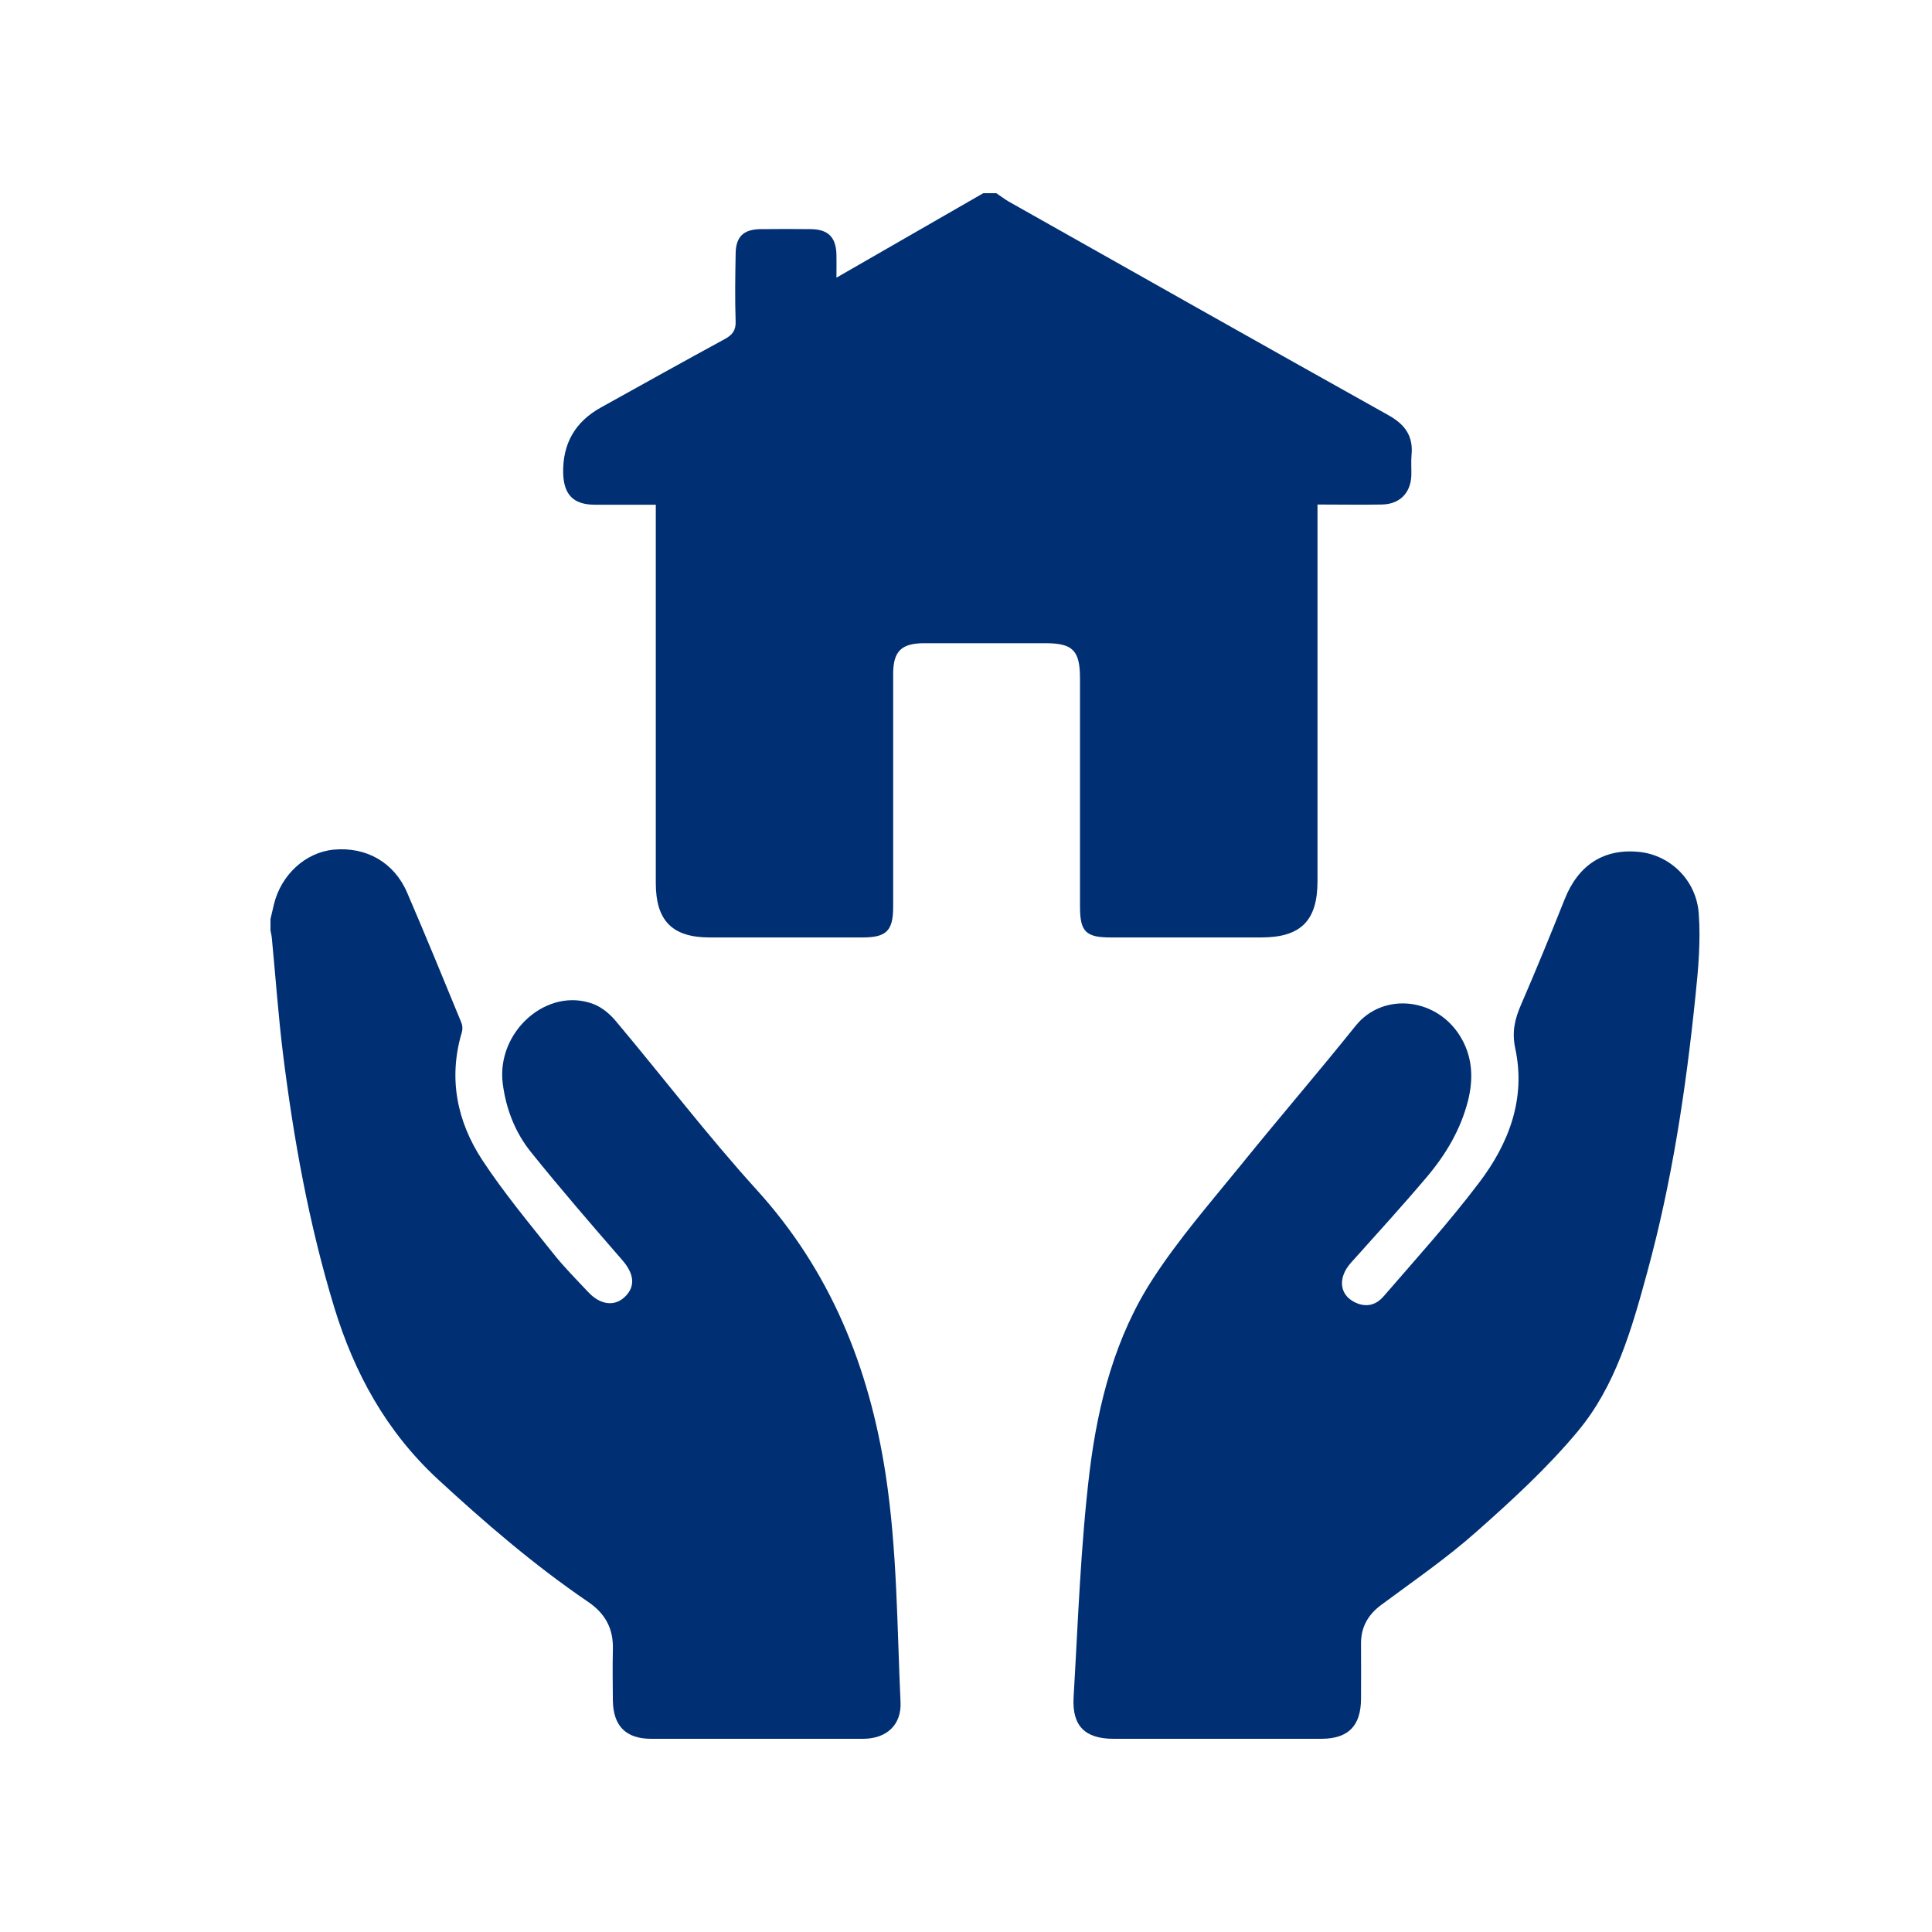 <svg width="50" height="50" viewBox="0 0 50 50" fill="none" xmlns="http://www.w3.org/2000/svg">
<g clip-path="url(#clip0_29_24)">
<path d="M25.784 5C25.889 5.07 25.995 5.151 26.105 5.216C29.378 7.061 32.65 8.911 35.932 10.745C36.364 10.986 36.58 11.288 36.53 11.781C36.515 11.957 36.53 12.137 36.525 12.313C36.505 12.766 36.218 13.052 35.756 13.057C35.213 13.067 34.675 13.057 34.097 13.057V13.479C34.097 16.586 34.097 19.697 34.097 22.803C34.097 23.829 33.665 24.261 32.64 24.261C31.343 24.261 30.041 24.261 28.744 24.261C28.096 24.261 27.95 24.11 27.95 23.452C27.95 21.487 27.95 19.521 27.95 17.556C27.95 16.832 27.764 16.646 27.05 16.646C26.005 16.646 24.964 16.646 23.919 16.646C23.326 16.646 23.115 16.857 23.115 17.44C23.115 19.451 23.115 21.456 23.115 23.467C23.115 24.085 22.944 24.261 22.326 24.261C21.003 24.261 19.687 24.261 18.365 24.261C17.4 24.261 16.972 23.829 16.972 22.854C16.972 19.722 16.972 16.596 16.972 13.464C16.972 13.344 16.972 13.223 16.972 13.062C16.424 13.062 15.907 13.062 15.394 13.062C14.846 13.062 14.59 12.806 14.575 12.248C14.558 11.481 14.885 10.913 15.555 10.544C16.62 9.951 17.686 9.358 18.757 8.775C18.953 8.669 19.048 8.549 19.038 8.312C19.018 7.734 19.028 7.156 19.038 6.583C19.038 6.131 19.234 5.935 19.687 5.93C20.119 5.925 20.551 5.925 20.983 5.93C21.431 5.935 21.632 6.136 21.647 6.578C21.652 6.754 21.647 6.93 21.647 7.186L25.447 5C25.557 5 25.668 5 25.779 5H25.784Z" fill="#003073"/>
<path d="M7 23.784C7.03 23.658 7.06 23.527 7.09 23.402C7.276 22.638 7.905 22.06 8.634 21.989C9.473 21.909 10.197 22.316 10.534 23.095C11.016 24.216 11.479 25.342 11.941 26.468C11.971 26.543 11.976 26.639 11.951 26.719C11.599 27.905 11.825 29.021 12.484 30.026C13.037 30.866 13.685 31.645 14.313 32.434C14.595 32.791 14.917 33.113 15.228 33.444C15.535 33.771 15.902 33.816 16.163 33.57C16.455 33.299 16.415 32.967 16.103 32.61C15.304 31.69 14.504 30.765 13.74 29.815C13.333 29.308 13.097 28.704 13.012 28.051C12.836 26.704 14.158 25.528 15.359 25.985C15.585 26.071 15.796 26.252 15.952 26.443C17.163 27.885 18.309 29.388 19.576 30.785C21.491 32.891 22.491 35.374 22.919 38.149C23.22 40.109 23.215 42.085 23.306 44.055C23.331 44.633 22.954 44.995 22.346 45C20.516 45.01 18.681 45.01 16.852 45C16.193 45 15.872 44.663 15.861 44.015C15.857 43.572 15.851 43.125 15.861 42.683C15.877 42.145 15.661 41.753 15.213 41.451C13.826 40.506 12.559 39.416 11.323 38.275C9.996 37.043 9.171 35.54 8.649 33.831C7.995 31.68 7.598 29.479 7.322 27.257C7.201 26.267 7.131 25.271 7.035 24.276C7.025 24.181 7 24.085 6.98 23.99V23.789L7 23.784Z" fill="#003073"/>
<path d="M31.484 45C30.594 45 29.709 45 28.82 45C28.081 45 27.744 44.668 27.784 43.934C27.9 41.974 27.965 40.009 28.201 38.064C28.418 36.314 28.865 34.58 29.845 33.082C30.518 32.047 31.343 31.102 32.122 30.142C33.097 28.936 34.112 27.759 35.083 26.548C35.806 25.648 37.244 25.819 37.837 26.9C38.113 27.403 38.129 27.935 37.993 28.483C37.802 29.232 37.42 29.876 36.927 30.459C36.289 31.213 35.625 31.941 34.967 32.675C34.59 33.093 34.67 33.57 35.153 33.741C35.424 33.836 35.651 33.736 35.811 33.545C36.646 32.58 37.505 31.63 38.274 30.614C39.048 29.599 39.496 28.433 39.214 27.131C39.124 26.699 39.204 26.372 39.365 26C39.757 25.096 40.129 24.186 40.496 23.266C40.848 22.381 41.516 21.949 42.436 22.049C43.225 22.135 43.904 22.778 43.964 23.648C44.014 24.352 43.954 25.065 43.879 25.769C43.632 28.187 43.27 30.589 42.627 32.937C42.23 34.394 41.813 35.872 40.828 37.048C40.044 37.988 39.129 38.828 38.209 39.642C37.44 40.325 36.585 40.913 35.756 41.527C35.394 41.793 35.213 42.125 35.223 42.572C35.228 43.04 35.223 43.507 35.223 43.97C35.218 44.663 34.897 44.995 34.208 45C33.298 45.005 32.388 45 31.479 45H31.484Z" fill="#003073"/>
</g>
<defs>
<clipPath id="clip0_29_24">
<rect width="36.984" height="40" fill="white" transform="translate(7 5)"/>
</clipPath>
</defs>
</svg>
